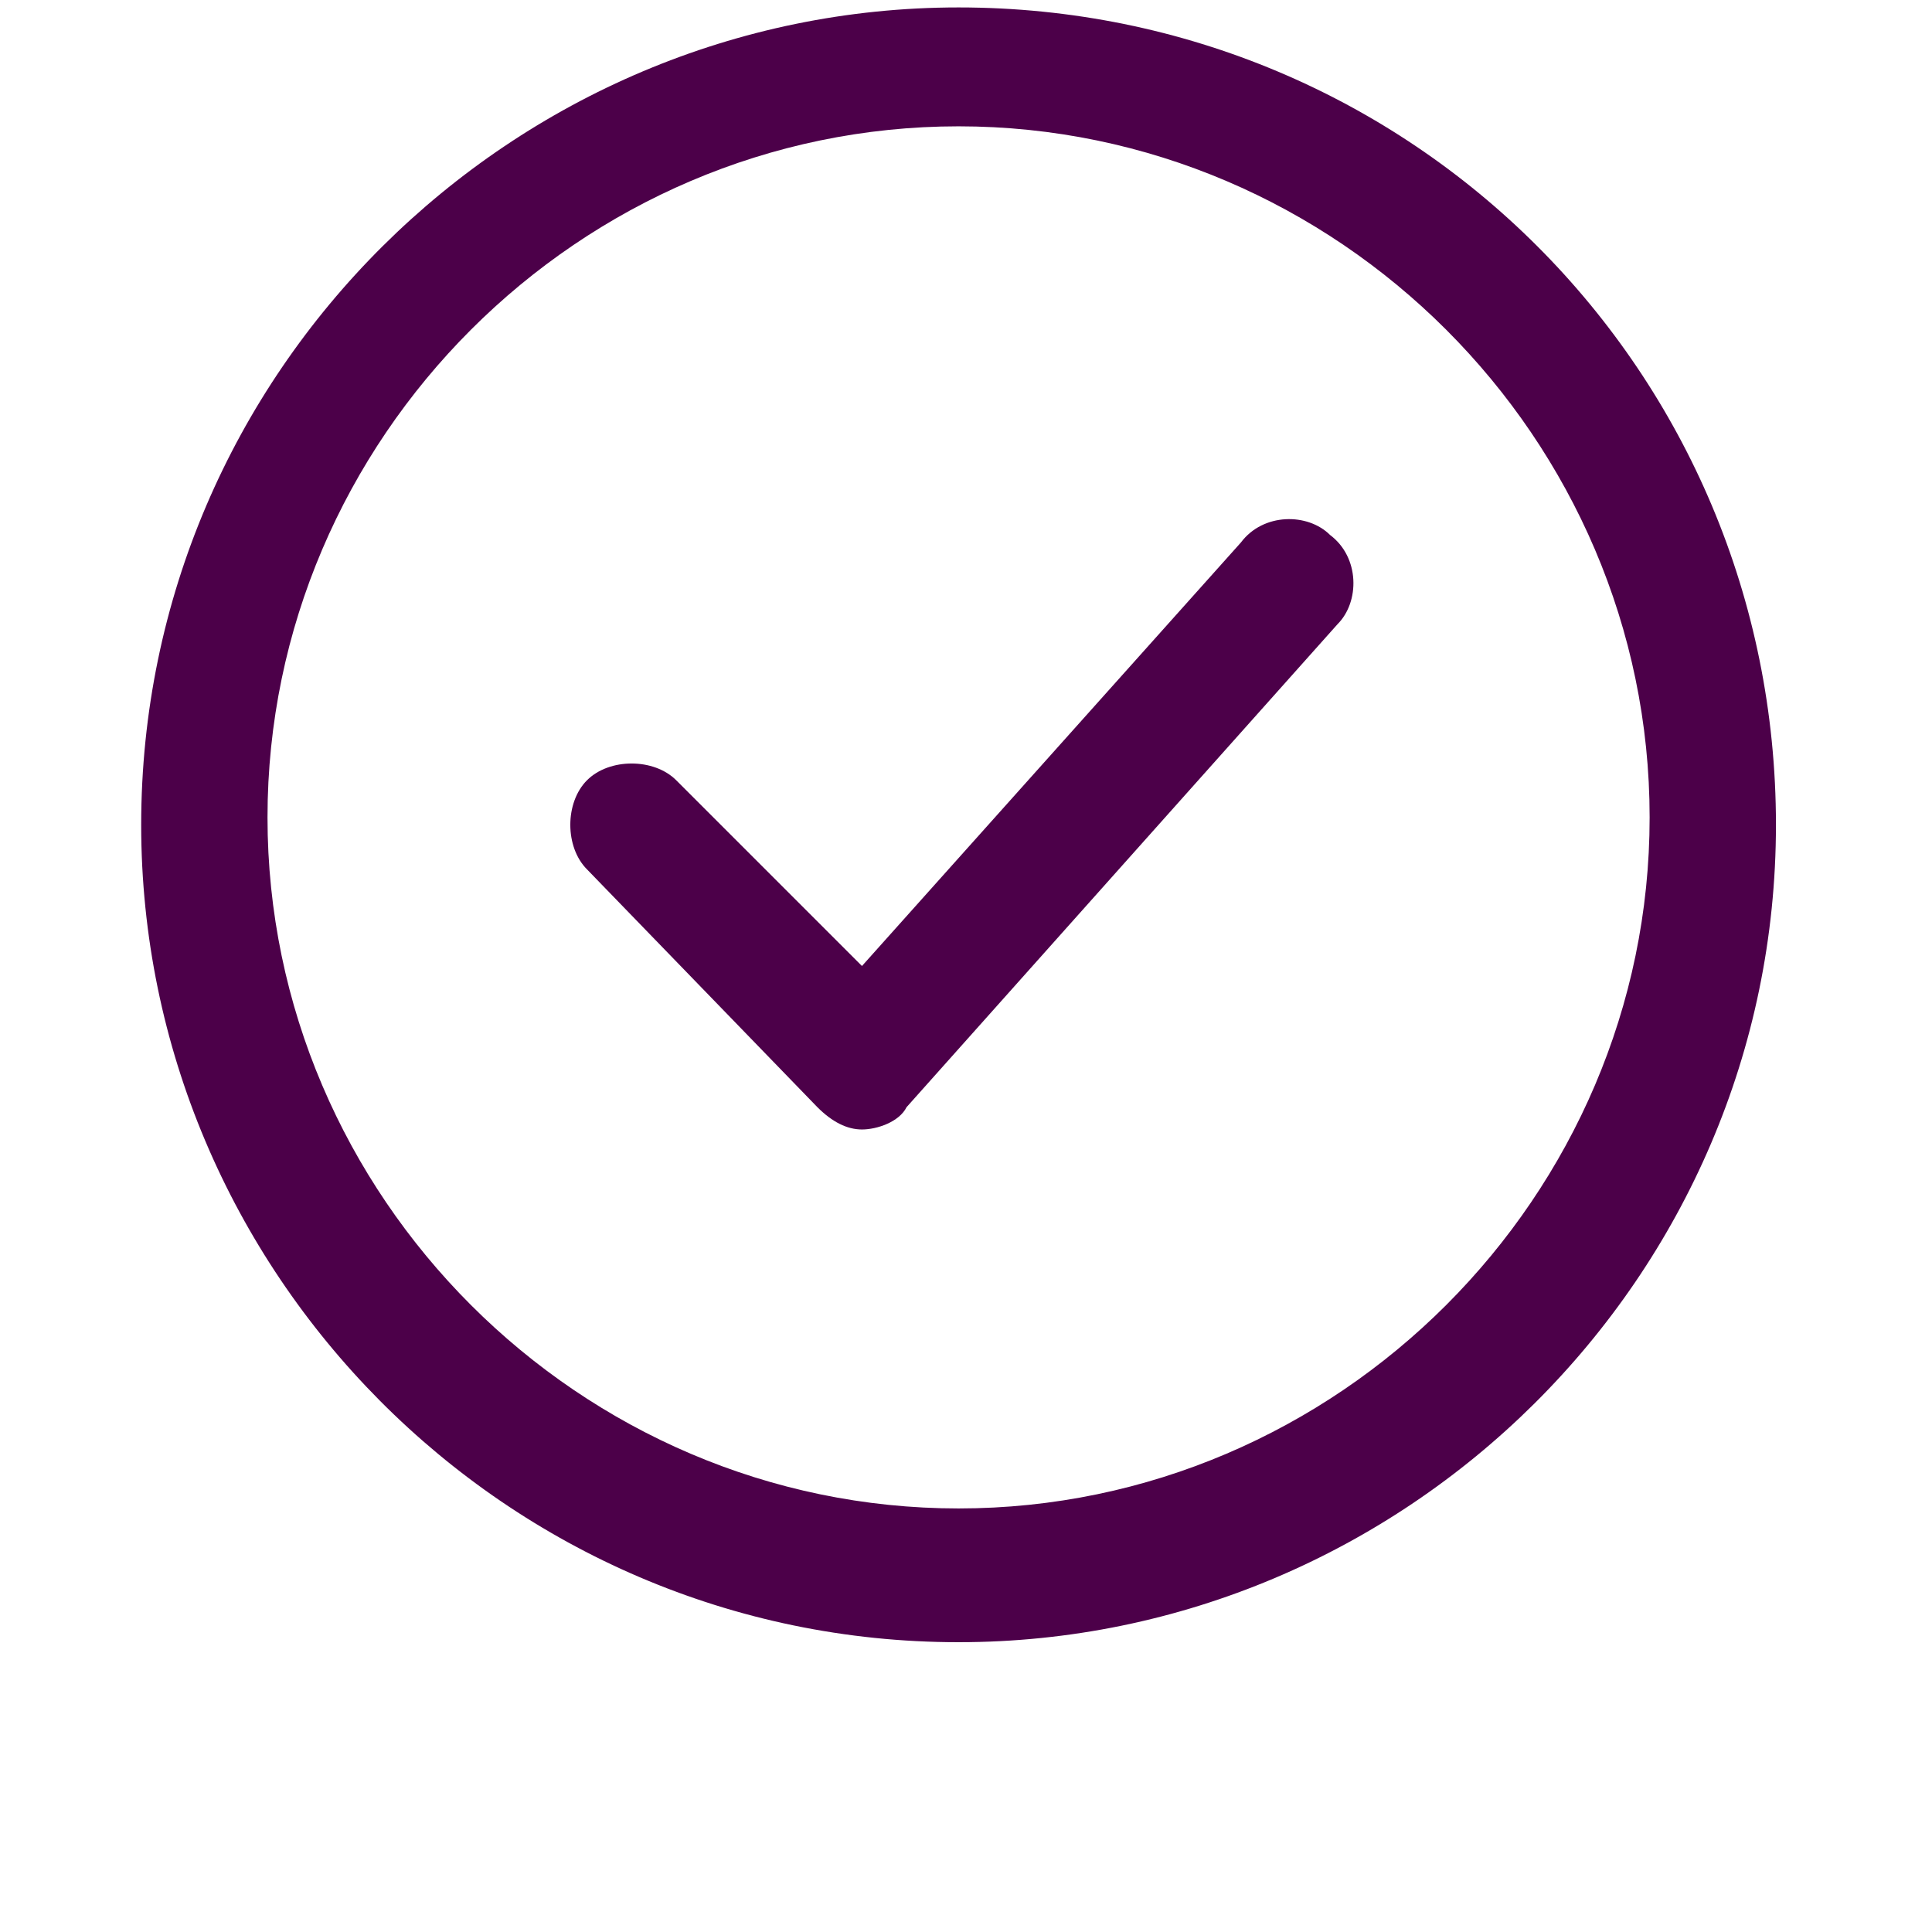 <?xml version="1.0" encoding="utf-8"?>
<!-- Generator: Adobe Illustrator 23.1.0, SVG Export Plug-In . SVG Version: 6.00 Build 0)  -->
<svg version="1.1" id="Layer_1" xmlns="http://www.w3.org/2000/svg" xmlns:xlink="http://www.w3.org/1999/xlink" x="0px" y="0px"
	 viewBox="0 0 26 26" style="enable-background:new 0 0 26 26;" xml:space="preserve">
<style type="text/css">
	.st0{fill:#4C0049;}
</style>
<path class="st0" d="M12.9,0.1c-6,0-11,4.9-11,11c0,6,4.9,11,11,11c6,0,11-4.9,11-11C23.9,5,19,0.1,12.9,0.1z M12.9,20.3
	c-5.1,0-9.3-4.2-9.3-9.3c0-5.1,4.2-9.3,9.3-9.3c5.1,0,9.3,4.2,9.3,9.3C22.2,16.1,18,20.3,12.9,20.3z"/>
<path class="st0" d="M17.9,7.2c-0.3-0.3-0.9-0.3-1.2,0.1L11.6,13l-2.5-2.5c-0.3-0.3-0.9-0.3-1.2,0c-0.3,0.3-0.3,0.9,0,1.2l3.1,3.2
	c0.2,0.2,0.4,0.3,0.6,0.3c0,0,0,0,0,0c0.2,0,0.5-0.1,0.6-0.3L18,8.4C18.3,8.1,18.3,7.5,17.9,7.2z"/>
</svg>
